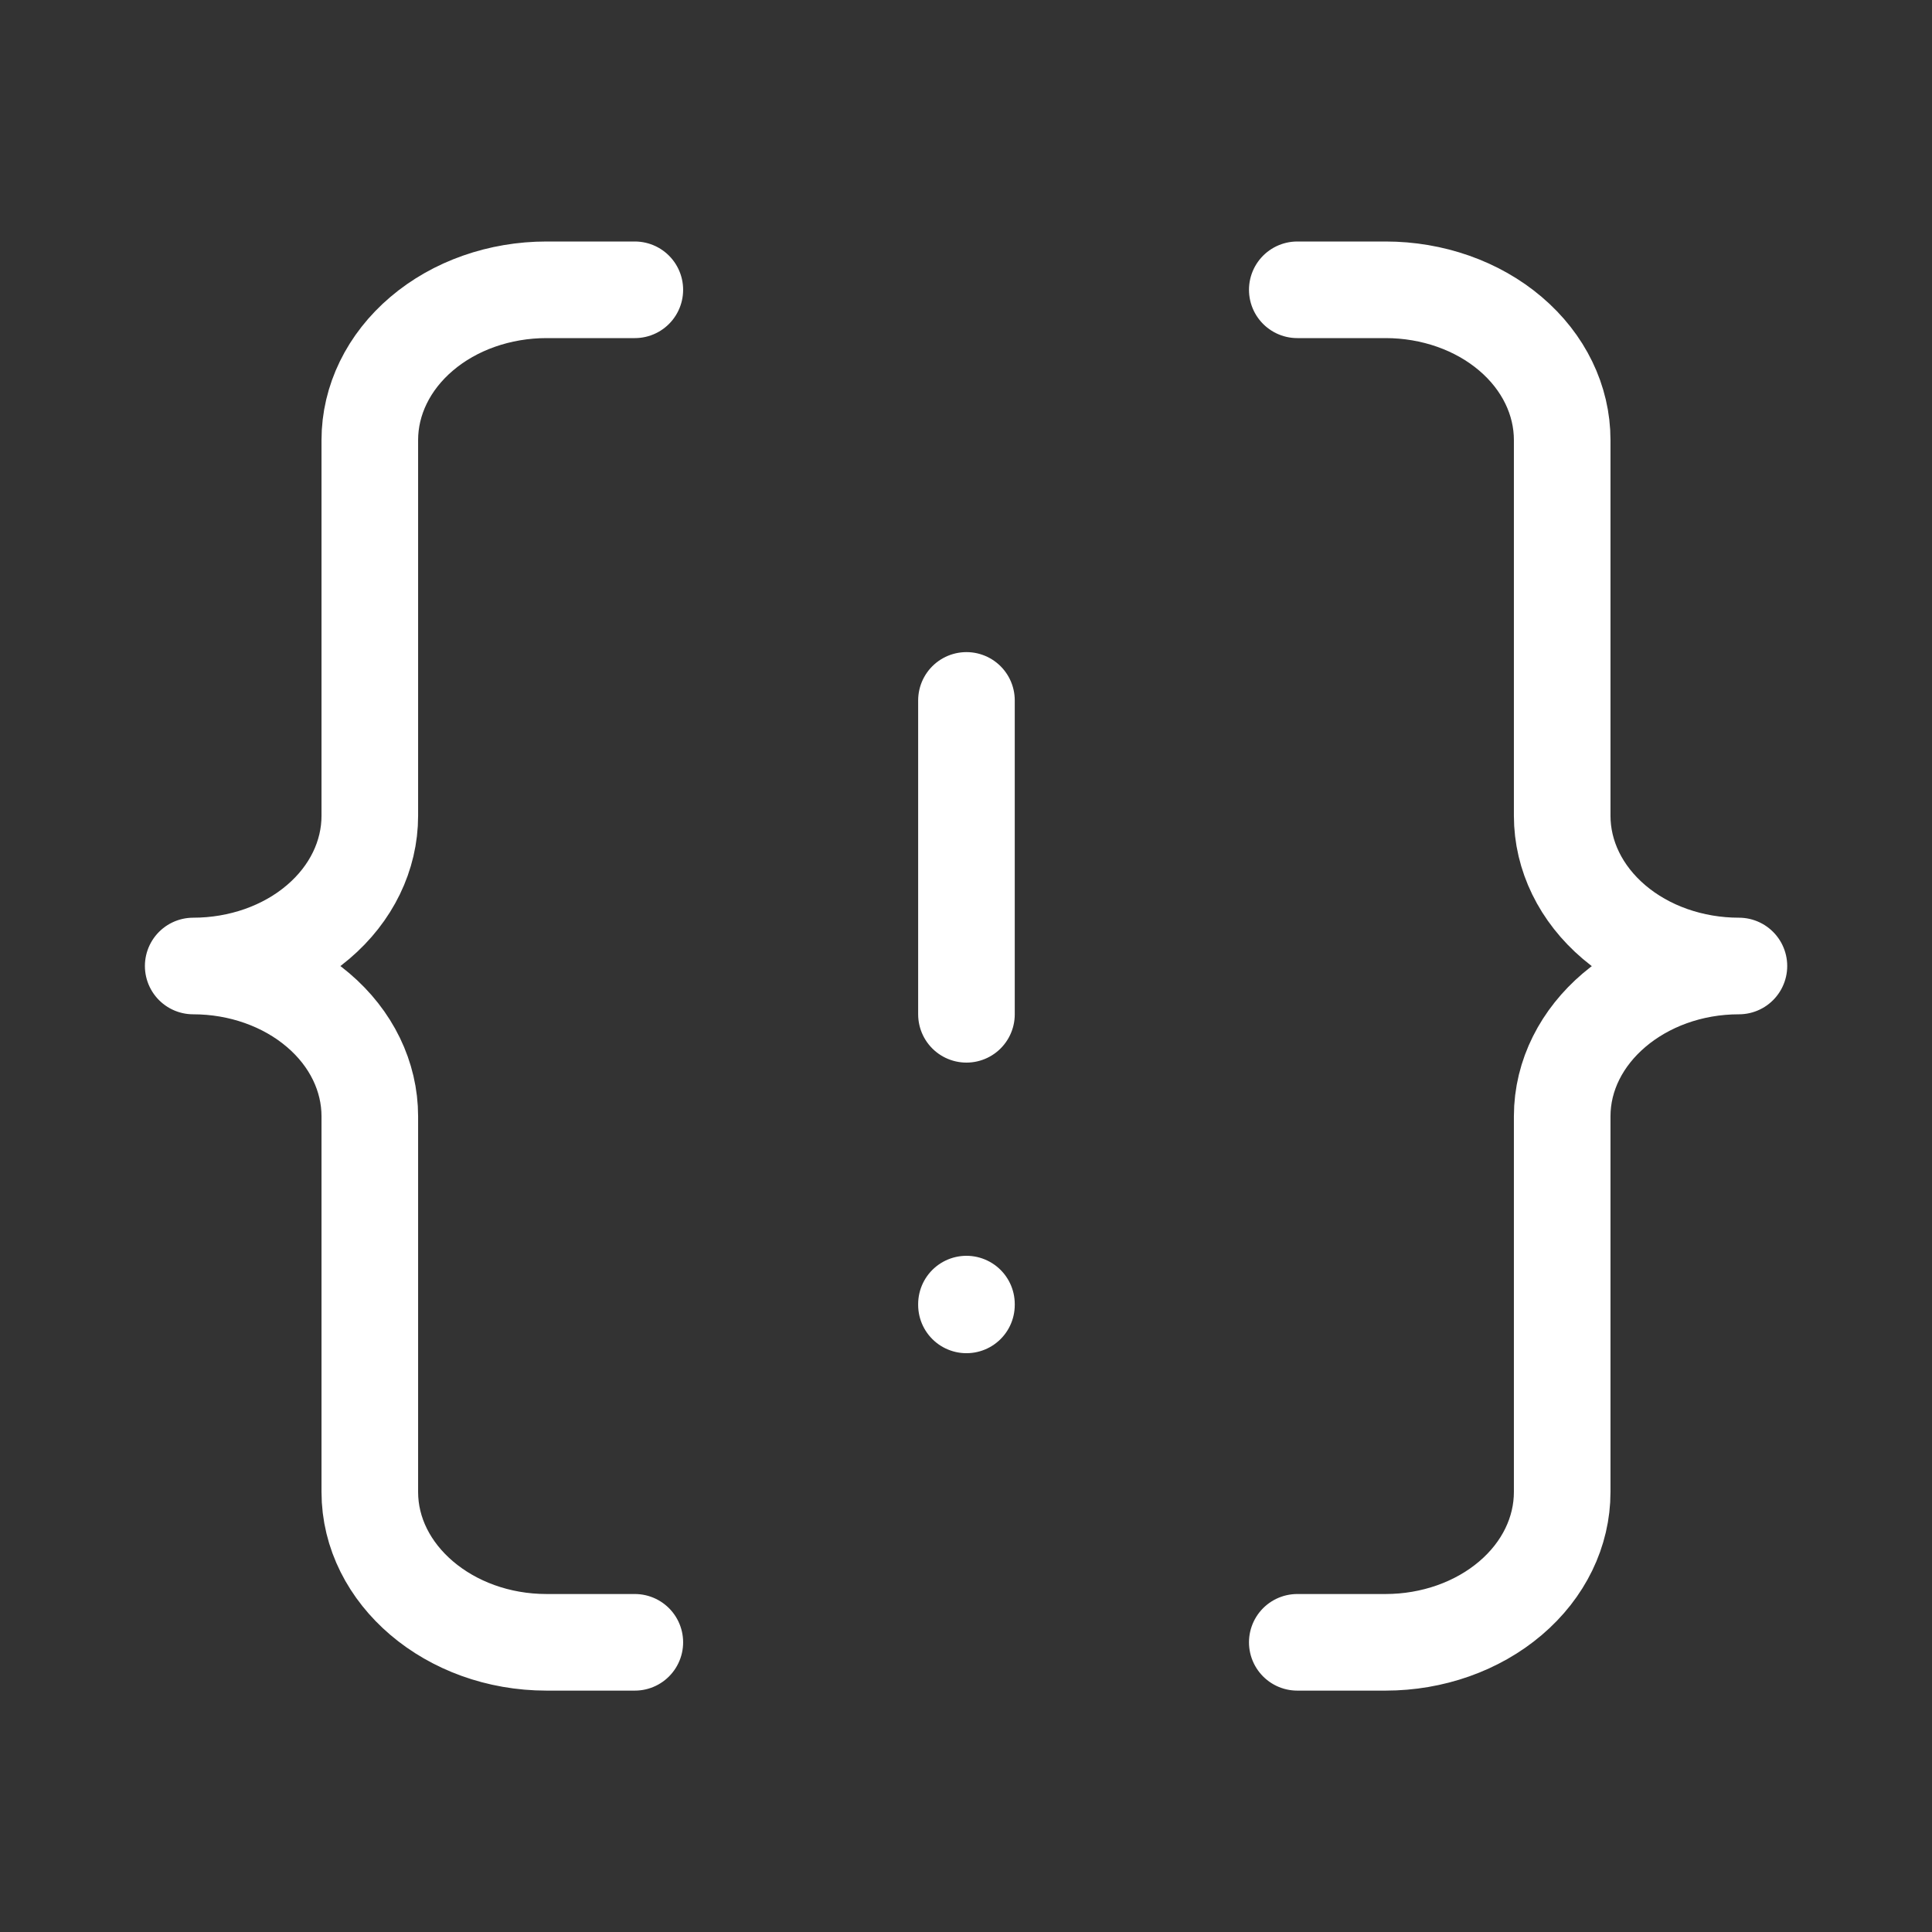 <svg width="17" height="17" viewBox="0 0 17 17" fill="none" xmlns="http://www.w3.org/2000/svg">
<rect x="0" y="0" width="17" height="17" fill="#333333" stroke="none"/>
<path d="M5.586 2.55H4.809C4.397 2.55 4.001 2.689 3.71 2.937C3.418 3.185 3.254 3.522 3.254 3.872V7.178C3.254 7.529 3.091 7.865 2.799 8.113C2.508 8.361 2.112 8.5 1.7 8.5C2.112 8.5 2.508 8.64 2.799 8.888C3.091 9.136 3.254 9.472 3.254 9.823V13.128C3.254 13.856 3.954 14.451 4.809 14.451H5.586M11.415 14.451H12.192C12.604 14.451 13 14.311 13.291 14.063C13.583 13.815 13.746 13.479 13.746 13.128V9.823C13.746 9.095 14.446 8.5 15.301 8.5C14.889 8.5 14.493 8.361 14.202 8.113C13.91 7.865 13.746 7.529 13.746 7.178V3.872C13.746 3.522 13.583 3.185 13.291 2.937C13 2.689 12.604 2.55 12.192 2.55H11.415M8.504 6.163V8.925M8.504 11.482V11.475" stroke="white" stroke-width="0.85" stroke-linecap="round" stroke-linejoin="round"/>
</svg>
